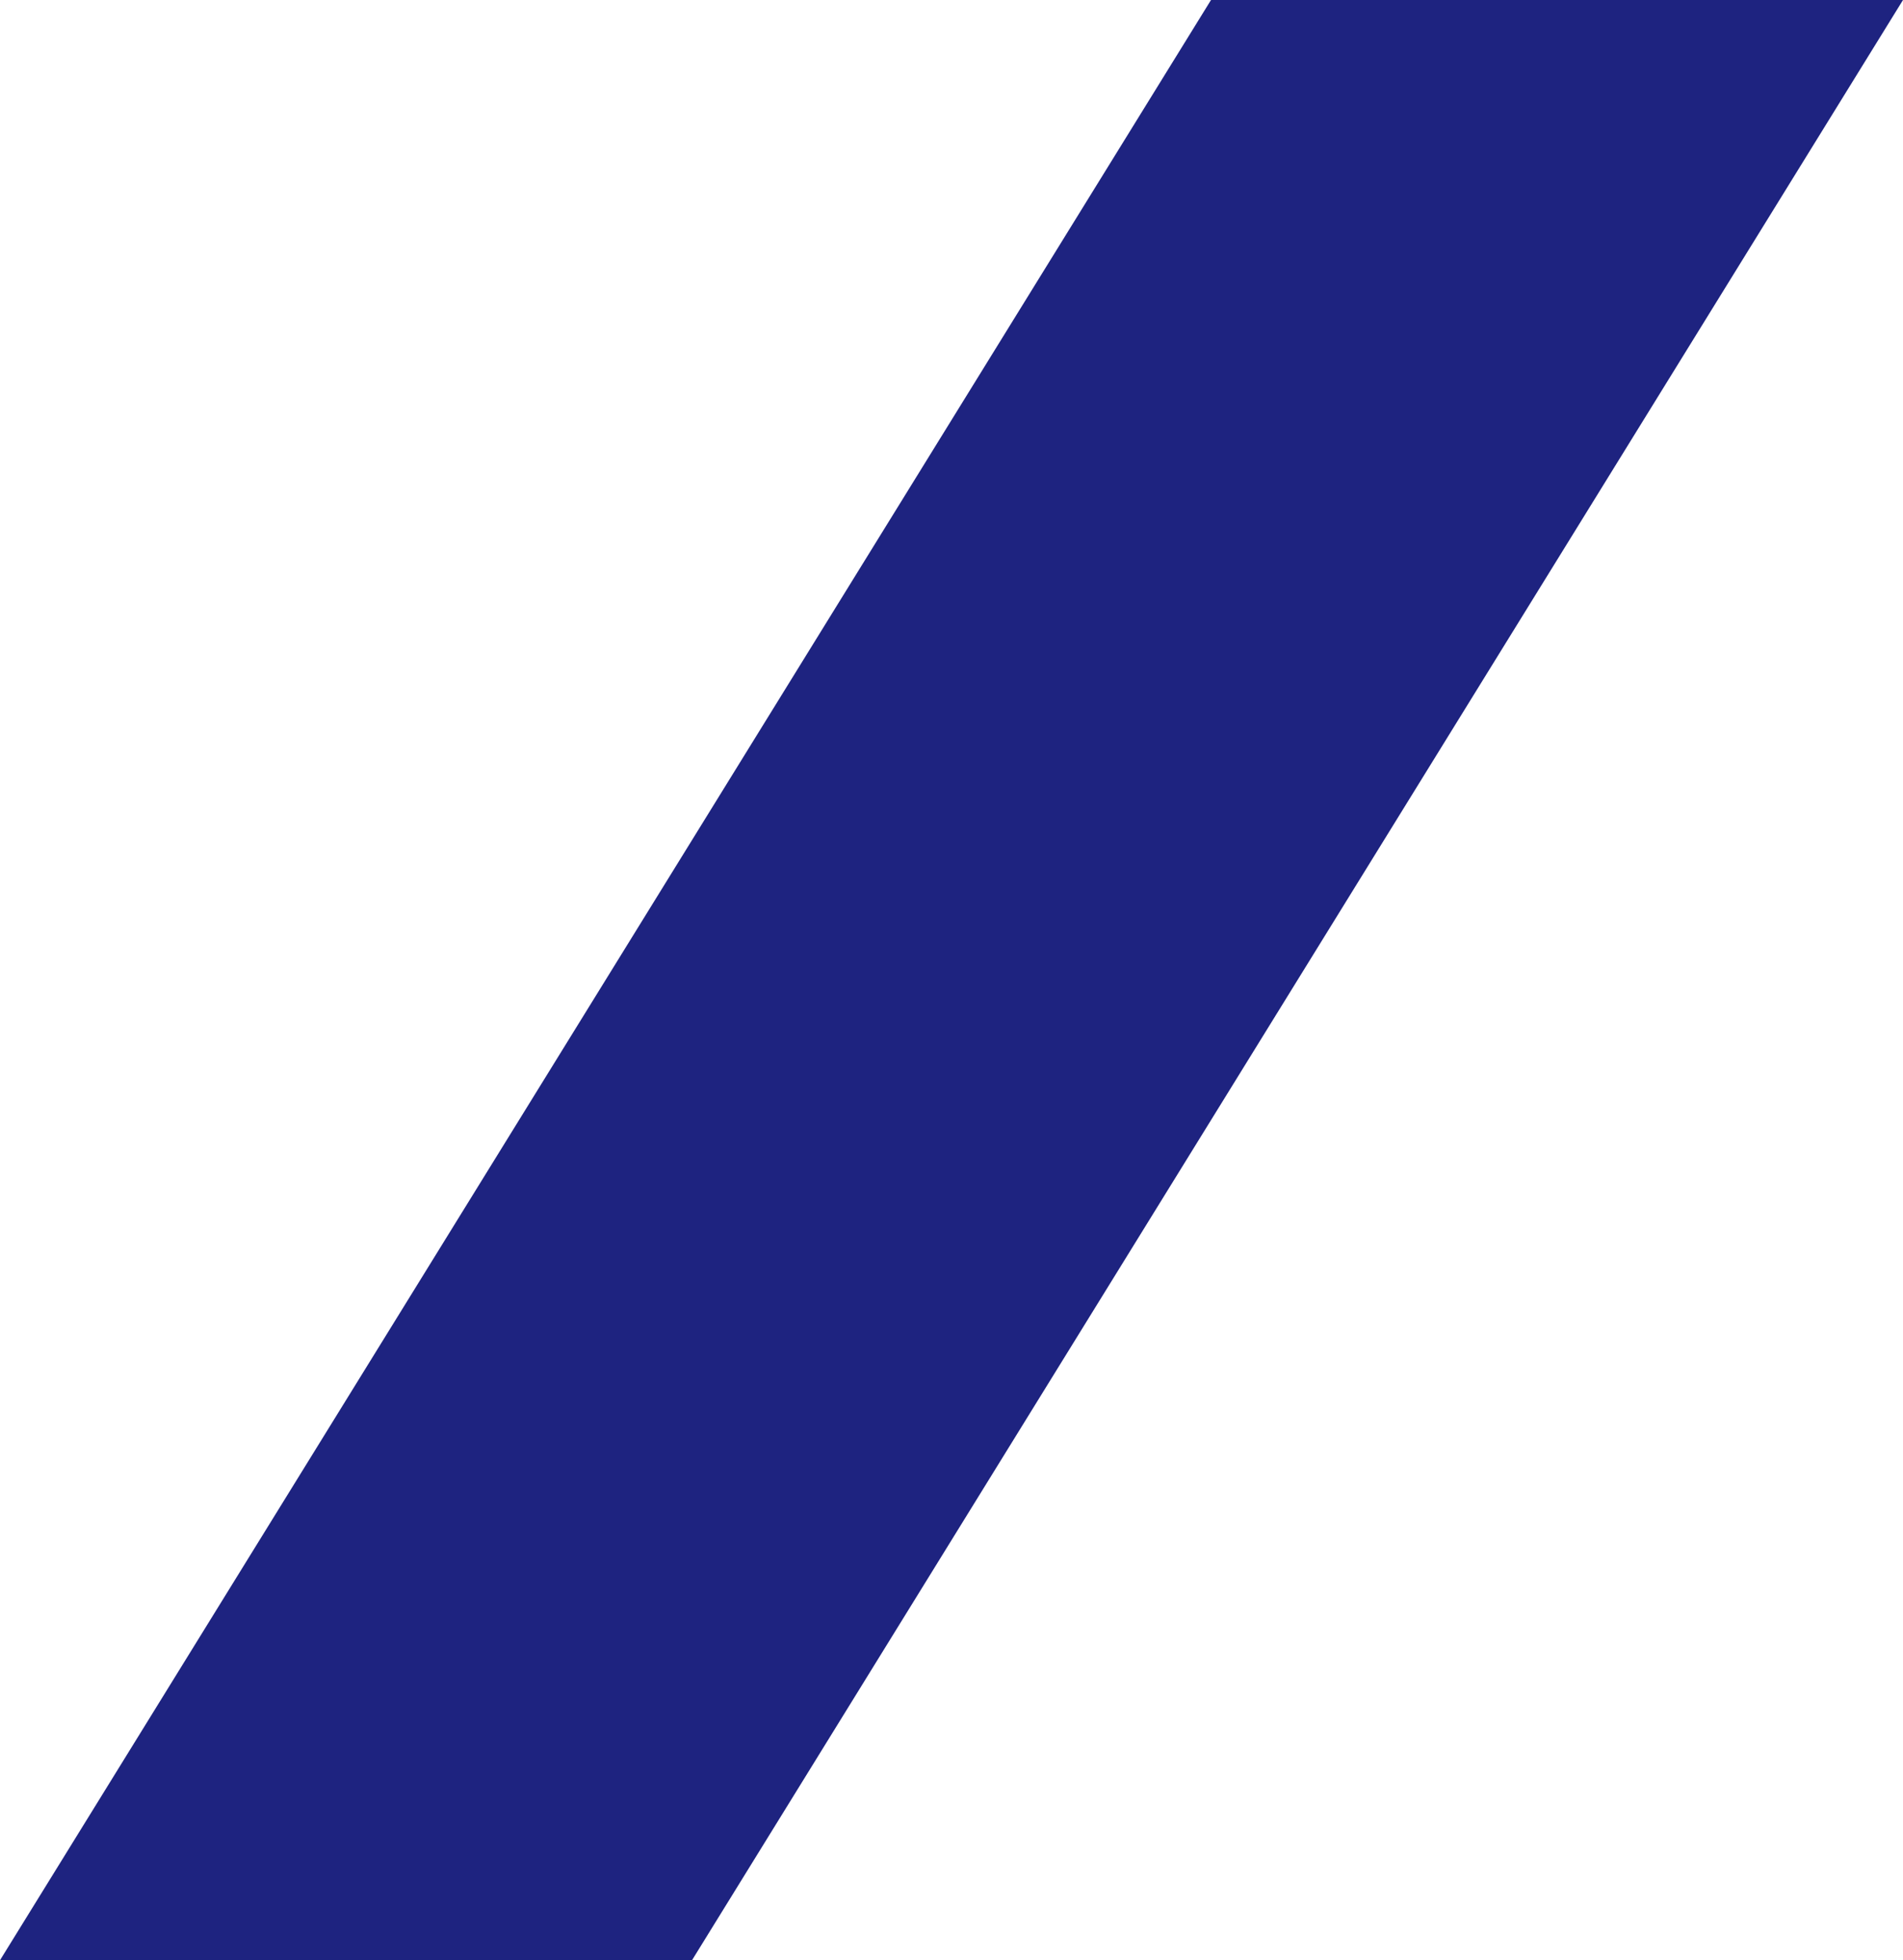 <svg xmlns="http://www.w3.org/2000/svg" width="332" height="342" viewBox="0 0 332 342">
  <g id="shape" transform="translate(-1108 -575)">
    <path id="パス_80778" data-name="パス 80778" d="M323.273,0,112,342H232.727L444,0Z" transform="translate(996 575)" fill="#1e2380"/>
  </g>
</svg>
